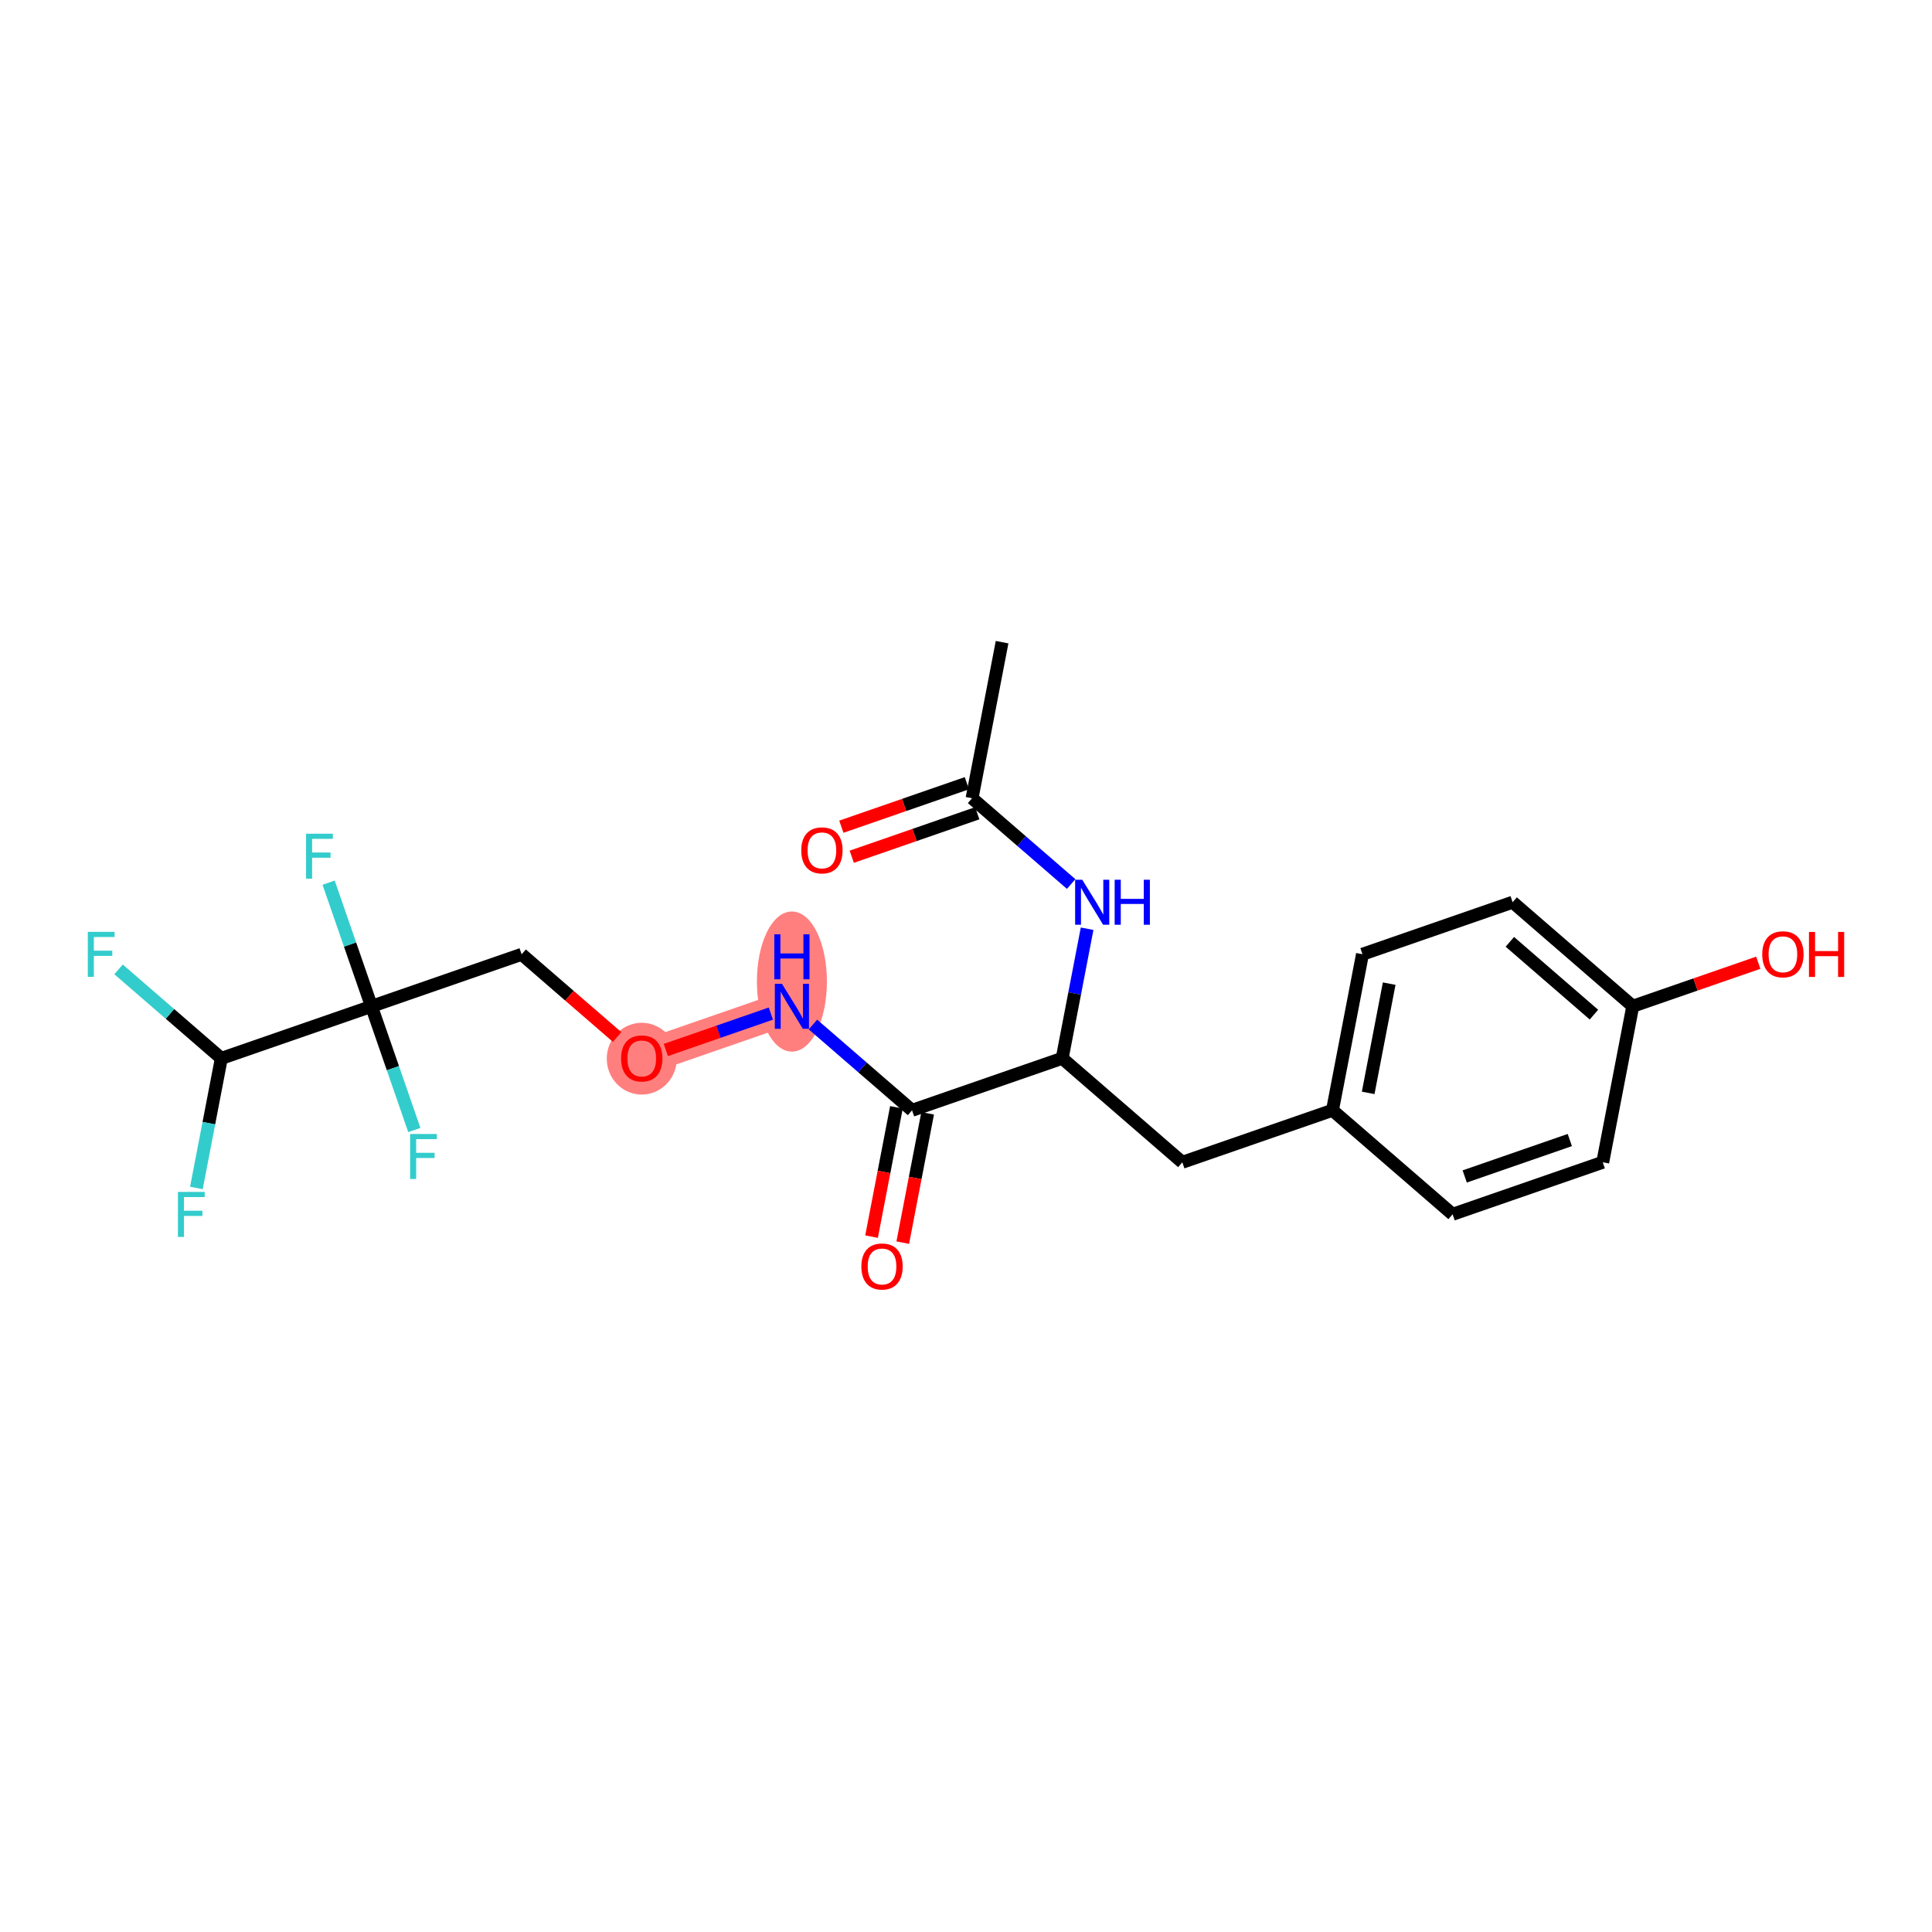 <?xml version='1.0' encoding='iso-8859-1'?>
<svg version='1.1' baseProfile='full'
              xmlns='http://www.w3.org/2000/svg'
                      xmlns:rdkit='http://www.rdkit.org/xml'
                      xmlns:xlink='http://www.w3.org/1999/xlink'
                  xml:space='preserve'
width='300px' height='300px' viewBox='0 0 300 300'>
<!-- END OF HEADER -->
<rect style='opacity:1.0;fill:#FFFFFF;stroke:none' width='300' height='300' x='0' y='0'> </rect>
<rect style='opacity:1.0;fill:#FFFFFF;stroke:none' width='300' height='300' x='0' y='0'> </rect>
<path d='M 122.967,156.258 L 99.652,164.337' style='fill:none;fill-rule:evenodd;stroke:#FF7F7F;stroke-width:5.3px;stroke-linecap:butt;stroke-linejoin:miter;stroke-opacity:1' />
<ellipse cx='122.967' cy='152.415' rx='4.935' ry='10.377'  style='fill:#FF7F7F;fill-rule:evenodd;stroke:#FF7F7F;stroke-width:1.0px;stroke-linecap:butt;stroke-linejoin:miter;stroke-opacity:1' />
<ellipse cx='99.652' cy='164.391' rx='4.935' ry='5.074'  style='fill:#FF7F7F;fill-rule:evenodd;stroke:#FF7F7F;stroke-width:1.0px;stroke-linecap:butt;stroke-linejoin:miter;stroke-opacity:1' />
<path class='bond-0 atom-0 atom-1' d='M 155.603,99.717 L 150.942,123.948' style='fill:none;fill-rule:evenodd;stroke:#000000;stroke-width:2.0px;stroke-linecap:butt;stroke-linejoin:miter;stroke-opacity:1' />
<path class='bond-1 atom-1 atom-2' d='M 150.134,121.617 L 140.389,124.994' style='fill:none;fill-rule:evenodd;stroke:#000000;stroke-width:2.0px;stroke-linecap:butt;stroke-linejoin:miter;stroke-opacity:1' />
<path class='bond-1 atom-1 atom-2' d='M 140.389,124.994 L 130.644,128.371' style='fill:none;fill-rule:evenodd;stroke:#FF0000;stroke-width:2.0px;stroke-linecap:butt;stroke-linejoin:miter;stroke-opacity:1' />
<path class='bond-1 atom-1 atom-2' d='M 151.75,126.28 L 142.005,129.657' style='fill:none;fill-rule:evenodd;stroke:#000000;stroke-width:2.0px;stroke-linecap:butt;stroke-linejoin:miter;stroke-opacity:1' />
<path class='bond-1 atom-1 atom-2' d='M 142.005,129.657 L 132.26,133.033' style='fill:none;fill-rule:evenodd;stroke:#FF0000;stroke-width:2.0px;stroke-linecap:butt;stroke-linejoin:miter;stroke-opacity:1' />
<path class='bond-2 atom-1 atom-3' d='M 150.942,123.948 L 158.636,130.61' style='fill:none;fill-rule:evenodd;stroke:#000000;stroke-width:2.0px;stroke-linecap:butt;stroke-linejoin:miter;stroke-opacity:1' />
<path class='bond-2 atom-1 atom-3' d='M 158.636,130.61 L 166.329,137.271' style='fill:none;fill-rule:evenodd;stroke:#0000FF;stroke-width:2.0px;stroke-linecap:butt;stroke-linejoin:miter;stroke-opacity:1' />
<path class='bond-3 atom-3 atom-4' d='M 168.806,144.211 L 166.871,154.271' style='fill:none;fill-rule:evenodd;stroke:#0000FF;stroke-width:2.0px;stroke-linecap:butt;stroke-linejoin:miter;stroke-opacity:1' />
<path class='bond-3 atom-3 atom-4' d='M 166.871,154.271 L 164.936,164.331' style='fill:none;fill-rule:evenodd;stroke:#000000;stroke-width:2.0px;stroke-linecap:butt;stroke-linejoin:miter;stroke-opacity:1' />
<path class='bond-4 atom-4 atom-5' d='M 164.936,164.331 L 183.59,180.482' style='fill:none;fill-rule:evenodd;stroke:#000000;stroke-width:2.0px;stroke-linecap:butt;stroke-linejoin:miter;stroke-opacity:1' />
<path class='bond-12 atom-4 atom-13' d='M 164.936,164.331 L 141.621,172.41' style='fill:none;fill-rule:evenodd;stroke:#000000;stroke-width:2.0px;stroke-linecap:butt;stroke-linejoin:miter;stroke-opacity:1' />
<path class='bond-5 atom-5 atom-6' d='M 183.59,180.482 L 206.905,172.403' style='fill:none;fill-rule:evenodd;stroke:#000000;stroke-width:2.0px;stroke-linecap:butt;stroke-linejoin:miter;stroke-opacity:1' />
<path class='bond-6 atom-6 atom-7' d='M 206.905,172.403 L 211.565,148.172' style='fill:none;fill-rule:evenodd;stroke:#000000;stroke-width:2.0px;stroke-linecap:butt;stroke-linejoin:miter;stroke-opacity:1' />
<path class='bond-6 atom-6 atom-7' d='M 212.45,169.701 L 215.712,152.739' style='fill:none;fill-rule:evenodd;stroke:#000000;stroke-width:2.0px;stroke-linecap:butt;stroke-linejoin:miter;stroke-opacity:1' />
<path class='bond-23 atom-12 atom-6' d='M 225.559,188.555 L 206.905,172.403' style='fill:none;fill-rule:evenodd;stroke:#000000;stroke-width:2.0px;stroke-linecap:butt;stroke-linejoin:miter;stroke-opacity:1' />
<path class='bond-7 atom-7 atom-8' d='M 211.565,148.172 L 234.88,140.093' style='fill:none;fill-rule:evenodd;stroke:#000000;stroke-width:2.0px;stroke-linecap:butt;stroke-linejoin:miter;stroke-opacity:1' />
<path class='bond-8 atom-8 atom-9' d='M 234.88,140.093 L 253.534,156.245' style='fill:none;fill-rule:evenodd;stroke:#000000;stroke-width:2.0px;stroke-linecap:butt;stroke-linejoin:miter;stroke-opacity:1' />
<path class='bond-8 atom-8 atom-9' d='M 234.448,146.247 L 247.506,157.553' style='fill:none;fill-rule:evenodd;stroke:#000000;stroke-width:2.0px;stroke-linecap:butt;stroke-linejoin:miter;stroke-opacity:1' />
<path class='bond-9 atom-9 atom-10' d='M 253.534,156.245 L 263.279,152.868' style='fill:none;fill-rule:evenodd;stroke:#000000;stroke-width:2.0px;stroke-linecap:butt;stroke-linejoin:miter;stroke-opacity:1' />
<path class='bond-9 atom-9 atom-10' d='M 263.279,152.868 L 273.024,149.491' style='fill:none;fill-rule:evenodd;stroke:#FF0000;stroke-width:2.0px;stroke-linecap:butt;stroke-linejoin:miter;stroke-opacity:1' />
<path class='bond-10 atom-9 atom-11' d='M 253.534,156.245 L 248.873,180.476' style='fill:none;fill-rule:evenodd;stroke:#000000;stroke-width:2.0px;stroke-linecap:butt;stroke-linejoin:miter;stroke-opacity:1' />
<path class='bond-11 atom-11 atom-12' d='M 248.873,180.476 L 225.559,188.555' style='fill:none;fill-rule:evenodd;stroke:#000000;stroke-width:2.0px;stroke-linecap:butt;stroke-linejoin:miter;stroke-opacity:1' />
<path class='bond-11 atom-11 atom-12' d='M 243.76,177.025 L 227.44,182.68' style='fill:none;fill-rule:evenodd;stroke:#000000;stroke-width:2.0px;stroke-linecap:butt;stroke-linejoin:miter;stroke-opacity:1' />
<path class='bond-13 atom-13 atom-14' d='M 139.198,171.944 L 137.267,181.984' style='fill:none;fill-rule:evenodd;stroke:#000000;stroke-width:2.0px;stroke-linecap:butt;stroke-linejoin:miter;stroke-opacity:1' />
<path class='bond-13 atom-13 atom-14' d='M 137.267,181.984 L 135.335,192.024' style='fill:none;fill-rule:evenodd;stroke:#FF0000;stroke-width:2.0px;stroke-linecap:butt;stroke-linejoin:miter;stroke-opacity:1' />
<path class='bond-13 atom-13 atom-14' d='M 144.044,172.876 L 142.113,182.916' style='fill:none;fill-rule:evenodd;stroke:#000000;stroke-width:2.0px;stroke-linecap:butt;stroke-linejoin:miter;stroke-opacity:1' />
<path class='bond-13 atom-13 atom-14' d='M 142.113,182.916 L 140.181,192.956' style='fill:none;fill-rule:evenodd;stroke:#FF0000;stroke-width:2.0px;stroke-linecap:butt;stroke-linejoin:miter;stroke-opacity:1' />
<path class='bond-14 atom-13 atom-15' d='M 141.621,172.41 L 133.927,165.748' style='fill:none;fill-rule:evenodd;stroke:#000000;stroke-width:2.0px;stroke-linecap:butt;stroke-linejoin:miter;stroke-opacity:1' />
<path class='bond-14 atom-13 atom-15' d='M 133.927,165.748 L 126.234,159.087' style='fill:none;fill-rule:evenodd;stroke:#0000FF;stroke-width:2.0px;stroke-linecap:butt;stroke-linejoin:miter;stroke-opacity:1' />
<path class='bond-15 atom-15 atom-16' d='M 119.7,157.39 L 111.545,160.216' style='fill:none;fill-rule:evenodd;stroke:#0000FF;stroke-width:2.0px;stroke-linecap:butt;stroke-linejoin:miter;stroke-opacity:1' />
<path class='bond-15 atom-15 atom-16' d='M 111.545,160.216 L 103.39,163.042' style='fill:none;fill-rule:evenodd;stroke:#FF0000;stroke-width:2.0px;stroke-linecap:butt;stroke-linejoin:miter;stroke-opacity:1' />
<path class='bond-16 atom-16 atom-17' d='M 95.827,161.026 L 88.412,154.606' style='fill:none;fill-rule:evenodd;stroke:#FF0000;stroke-width:2.0px;stroke-linecap:butt;stroke-linejoin:miter;stroke-opacity:1' />
<path class='bond-16 atom-16 atom-17' d='M 88.412,154.606 L 80.998,148.186' style='fill:none;fill-rule:evenodd;stroke:#000000;stroke-width:2.0px;stroke-linecap:butt;stroke-linejoin:miter;stroke-opacity:1' />
<path class='bond-17 atom-17 atom-18' d='M 80.998,148.186 L 57.683,156.265' style='fill:none;fill-rule:evenodd;stroke:#000000;stroke-width:2.0px;stroke-linecap:butt;stroke-linejoin:miter;stroke-opacity:1' />
<path class='bond-18 atom-18 atom-19' d='M 57.683,156.265 L 54.356,146.663' style='fill:none;fill-rule:evenodd;stroke:#000000;stroke-width:2.0px;stroke-linecap:butt;stroke-linejoin:miter;stroke-opacity:1' />
<path class='bond-18 atom-18 atom-19' d='M 54.356,146.663 L 51.028,137.061' style='fill:none;fill-rule:evenodd;stroke:#33CCCC;stroke-width:2.0px;stroke-linecap:butt;stroke-linejoin:miter;stroke-opacity:1' />
<path class='bond-19 atom-18 atom-20' d='M 57.683,156.265 L 61.01,165.867' style='fill:none;fill-rule:evenodd;stroke:#000000;stroke-width:2.0px;stroke-linecap:butt;stroke-linejoin:miter;stroke-opacity:1' />
<path class='bond-19 atom-18 atom-20' d='M 61.01,165.867 L 64.338,175.469' style='fill:none;fill-rule:evenodd;stroke:#33CCCC;stroke-width:2.0px;stroke-linecap:butt;stroke-linejoin:miter;stroke-opacity:1' />
<path class='bond-20 atom-18 atom-21' d='M 57.683,156.265 L 34.368,164.344' style='fill:none;fill-rule:evenodd;stroke:#000000;stroke-width:2.0px;stroke-linecap:butt;stroke-linejoin:miter;stroke-opacity:1' />
<path class='bond-21 atom-21 atom-22' d='M 34.368,164.344 L 32.433,174.404' style='fill:none;fill-rule:evenodd;stroke:#000000;stroke-width:2.0px;stroke-linecap:butt;stroke-linejoin:miter;stroke-opacity:1' />
<path class='bond-21 atom-21 atom-22' d='M 32.433,174.404 L 30.498,184.464' style='fill:none;fill-rule:evenodd;stroke:#33CCCC;stroke-width:2.0px;stroke-linecap:butt;stroke-linejoin:miter;stroke-opacity:1' />
<path class='bond-22 atom-21 atom-23' d='M 34.368,164.344 L 26.388,157.434' style='fill:none;fill-rule:evenodd;stroke:#000000;stroke-width:2.0px;stroke-linecap:butt;stroke-linejoin:miter;stroke-opacity:1' />
<path class='bond-22 atom-21 atom-23' d='M 26.388,157.434 L 18.409,150.525' style='fill:none;fill-rule:evenodd;stroke:#33CCCC;stroke-width:2.0px;stroke-linecap:butt;stroke-linejoin:miter;stroke-opacity:1' />
<path  class='atom-2' d='M 124.42 132.047
Q 124.42 130.369, 125.249 129.432
Q 126.078 128.494, 127.627 128.494
Q 129.177 128.494, 130.006 129.432
Q 130.835 130.369, 130.835 132.047
Q 130.835 133.745, 129.996 134.712
Q 129.157 135.669, 127.627 135.669
Q 126.088 135.669, 125.249 134.712
Q 124.42 133.755, 124.42 132.047
M 127.627 134.88
Q 128.693 134.88, 129.266 134.169
Q 129.848 133.449, 129.848 132.047
Q 129.848 130.675, 129.266 129.984
Q 128.693 129.283, 127.627 129.283
Q 126.561 129.283, 125.979 129.974
Q 125.407 130.665, 125.407 132.047
Q 125.407 133.458, 125.979 134.169
Q 126.561 134.88, 127.627 134.88
' fill='#FF0000'/>
<path  class='atom-3' d='M 168.052 136.606
L 170.341 140.307
Q 170.568 140.672, 170.934 141.334
Q 171.299 141.995, 171.319 142.034
L 171.319 136.606
L 172.246 136.606
L 172.246 143.594
L 171.289 143.594
L 168.831 139.547
Q 168.545 139.073, 168.239 138.531
Q 167.943 137.988, 167.854 137.82
L 167.854 143.594
L 166.946 143.594
L 166.946 136.606
L 168.052 136.606
' fill='#0000FF'/>
<path  class='atom-3' d='M 173.085 136.606
L 174.033 136.606
L 174.033 139.577
L 177.606 139.577
L 177.606 136.606
L 178.553 136.606
L 178.553 143.594
L 177.606 143.594
L 177.606 140.366
L 174.033 140.366
L 174.033 143.594
L 173.085 143.594
L 173.085 136.606
' fill='#0000FF'/>
<path  class='atom-10' d='M 273.641 148.186
Q 273.641 146.508, 274.47 145.57
Q 275.299 144.632, 276.849 144.632
Q 278.399 144.632, 279.228 145.57
Q 280.057 146.508, 280.057 148.186
Q 280.057 149.883, 279.218 150.851
Q 278.379 151.808, 276.849 151.808
Q 275.309 151.808, 274.47 150.851
Q 273.641 149.893, 273.641 148.186
M 276.849 151.018
Q 277.915 151.018, 278.487 150.308
Q 279.07 149.587, 279.07 148.186
Q 279.07 146.814, 278.487 146.123
Q 277.915 145.422, 276.849 145.422
Q 275.783 145.422, 275.201 146.113
Q 274.628 146.804, 274.628 148.186
Q 274.628 149.597, 275.201 150.308
Q 275.783 151.018, 276.849 151.018
' fill='#FF0000'/>
<path  class='atom-10' d='M 280.896 144.711
L 281.843 144.711
L 281.843 147.682
L 285.416 147.682
L 285.416 144.711
L 286.364 144.711
L 286.364 151.699
L 285.416 151.699
L 285.416 148.472
L 281.843 148.472
L 281.843 151.699
L 280.896 151.699
L 280.896 144.711
' fill='#FF0000'/>
<path  class='atom-14' d='M 133.752 196.66
Q 133.752 194.982, 134.581 194.045
Q 135.411 193.107, 136.96 193.107
Q 138.51 193.107, 139.339 194.045
Q 140.168 194.982, 140.168 196.66
Q 140.168 198.358, 139.329 199.325
Q 138.49 200.283, 136.96 200.283
Q 135.42 200.283, 134.581 199.325
Q 133.752 198.368, 133.752 196.66
M 136.96 199.493
Q 138.026 199.493, 138.599 198.782
Q 139.181 198.062, 139.181 196.66
Q 139.181 195.288, 138.599 194.597
Q 138.026 193.897, 136.96 193.897
Q 135.894 193.897, 135.312 194.588
Q 134.739 195.278, 134.739 196.66
Q 134.739 198.072, 135.312 198.782
Q 135.894 199.493, 136.96 199.493
' fill='#FF0000'/>
<path  class='atom-15' d='M 121.422 152.764
L 123.712 156.465
Q 123.939 156.831, 124.304 157.492
Q 124.669 158.153, 124.689 158.193
L 124.689 152.764
L 125.617 152.764
L 125.617 159.752
L 124.659 159.752
L 122.202 155.705
Q 121.916 155.232, 121.61 154.689
Q 121.313 154.146, 121.225 153.978
L 121.225 159.752
L 120.317 159.752
L 120.317 152.764
L 121.422 152.764
' fill='#0000FF'/>
<path  class='atom-15' d='M 120.233 145.077
L 121.18 145.077
L 121.18 148.048
L 124.753 148.048
L 124.753 145.077
L 125.701 145.077
L 125.701 152.065
L 124.753 152.065
L 124.753 148.838
L 121.18 148.838
L 121.18 152.065
L 120.233 152.065
L 120.233 145.077
' fill='#0000FF'/>
<path  class='atom-16' d='M 96.444 164.357
Q 96.444 162.679, 97.273 161.741
Q 98.102 160.804, 99.652 160.804
Q 101.201 160.804, 102.031 161.741
Q 102.86 162.679, 102.86 164.357
Q 102.86 166.055, 102.021 167.022
Q 101.182 167.979, 99.652 167.979
Q 98.112 167.979, 97.273 167.022
Q 96.444 166.064, 96.444 164.357
M 99.652 167.19
Q 100.718 167.19, 101.29 166.479
Q 101.873 165.758, 101.873 164.357
Q 101.873 162.985, 101.29 162.294
Q 100.718 161.593, 99.652 161.593
Q 98.586 161.593, 98.004 162.284
Q 97.431 162.975, 97.431 164.357
Q 97.431 165.768, 98.004 166.479
Q 98.586 167.19, 99.652 167.19
' fill='#FF0000'/>
<path  class='atom-19' d='M 47.526 129.456
L 51.681 129.456
L 51.681 130.255
L 48.464 130.255
L 48.464 132.377
L 51.326 132.377
L 51.326 133.187
L 48.464 133.187
L 48.464 136.444
L 47.526 136.444
L 47.526 129.456
' fill='#33CCCC'/>
<path  class='atom-20' d='M 63.684 176.085
L 67.84 176.085
L 67.84 176.885
L 64.622 176.885
L 64.622 179.007
L 67.484 179.007
L 67.484 179.816
L 64.622 179.816
L 64.622 183.073
L 63.684 183.073
L 63.684 176.085
' fill='#33CCCC'/>
<path  class='atom-22' d='M 27.63 185.081
L 31.785 185.081
L 31.785 185.88
L 28.567 185.88
L 28.567 188.002
L 31.43 188.002
L 31.43 188.811
L 28.567 188.811
L 28.567 192.068
L 27.63 192.068
L 27.63 185.081
' fill='#33CCCC'/>
<path  class='atom-23' d='M 13.636 144.698
L 17.792 144.698
L 17.792 145.498
L 14.574 145.498
L 14.574 147.62
L 17.436 147.62
L 17.436 148.429
L 14.574 148.429
L 14.574 151.686
L 13.636 151.686
L 13.636 144.698
' fill='#33CCCC'/>
</svg>
